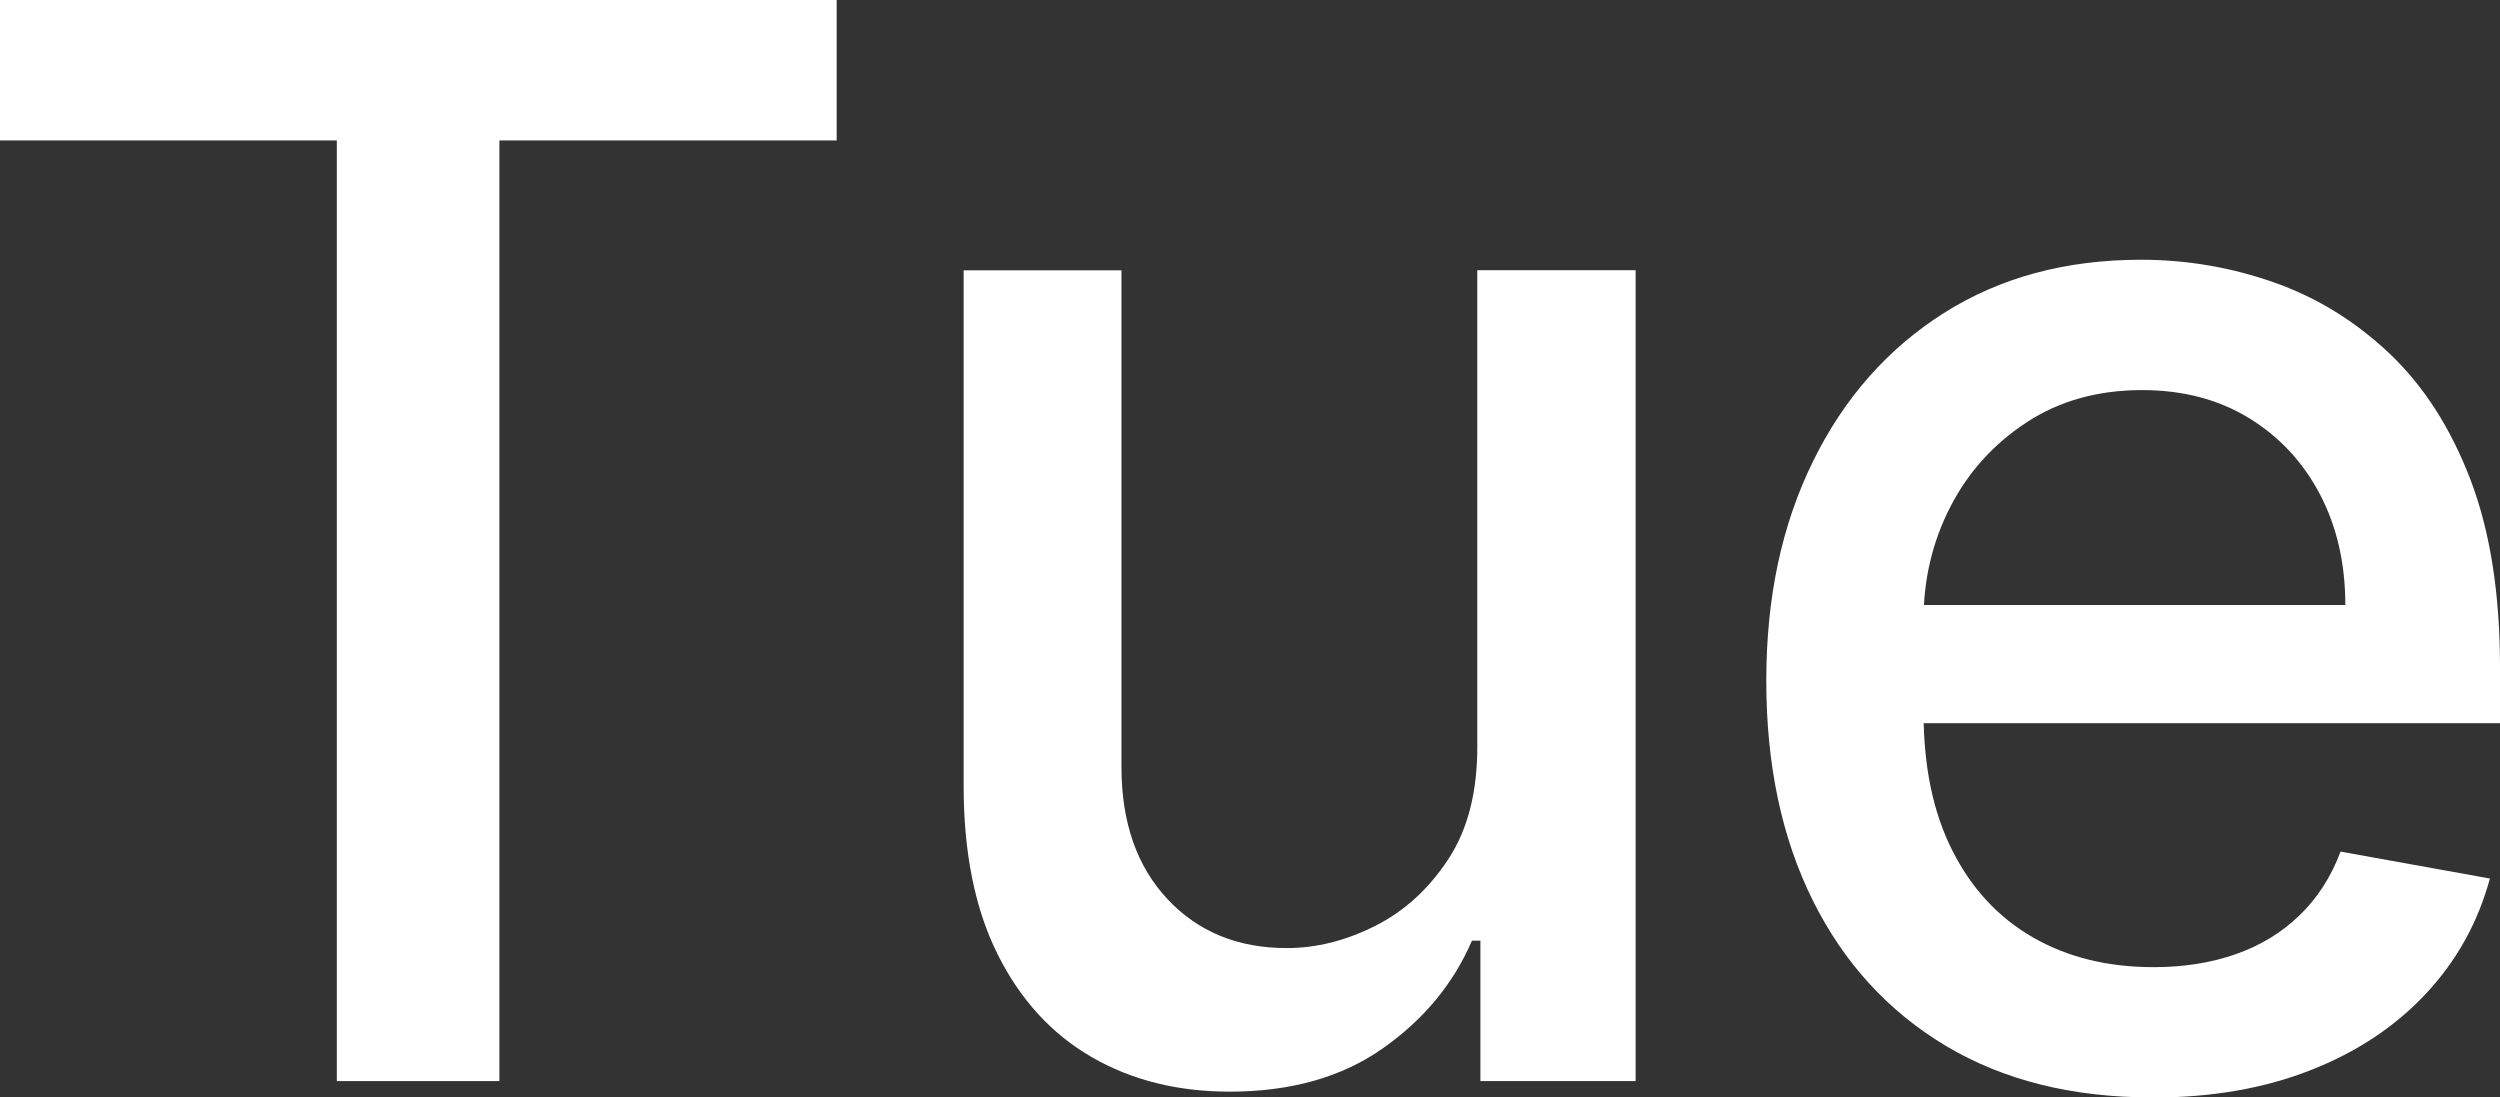 <?xml version="1.0" encoding="UTF-8"?> <svg xmlns="http://www.w3.org/2000/svg" id="_Слой_2" data-name="Слой_2" viewBox="0 0 319.54 140.27"><rect x="0" y="0" width="319.54" height="140.27" fill="#333333" stroke="none"/><defs><style> .cls-1 { fill: #fff; } </style></defs><g id="_Слой_1-2" data-name="Слой_1"><g><path class="cls-1" d="M0,17.95V0h106.94v17.95h-43.11v120.23h-20.78V17.95H0Z"></path><path class="cls-1" d="M188.82,95.2v-60.66h20.24v103.64h-19.84v-17.95h-1.08c-2.38,5.53-6.2,10.13-11.44,13.8-5.24,3.67-11.75,5.5-19.53,5.5-6.66,0-12.54-1.47-17.64-4.42-5.11-2.95-9.11-7.32-12.01-13.12-2.9-5.8-4.35-12.98-4.35-21.52V34.55h20.17v63.49c0,7.06,1.96,12.68,5.87,16.87,3.91,4.18,9,6.27,15.25,6.27,3.78,0,7.55-.94,11.3-2.83,3.76-1.89,6.88-4.75,9.38-8.57,2.5-3.82,3.72-8.68,3.68-14.57Z"></path><path class="cls-1" d="M275.08,140.27c-10.21,0-18.99-2.19-26.35-6.58-7.35-4.39-13.02-10.57-17-18.55-3.98-7.98-5.97-17.35-5.97-28.1s1.99-19.97,5.97-28.07c3.98-8.1,9.56-14.42,16.73-18.96,7.17-4.54,15.57-6.81,25.2-6.81,5.85,0,11.51.97,17,2.9,5.49,1.93,10.41,4.97,14.78,9.11,4.36,4.14,7.8,9.5,10.32,16.09,2.52,6.59,3.78,14.59,3.78,23.99v7.15h-82.38v-15.11h62.61c0-5.31-1.08-10.02-3.24-14.14s-5.18-7.36-9.07-9.75c-3.89-2.38-8.45-3.58-13.66-3.58-5.67,0-10.6,1.38-14.81,4.15-4.21,2.77-7.45,6.37-9.72,10.8-2.27,4.43-3.41,9.23-3.41,14.41v11.81c0,6.93,1.22,12.82,3.68,17.68,2.45,4.86,5.88,8.56,10.29,11.1,4.41,2.54,9.56,3.81,15.45,3.81,3.82,0,7.31-.55,10.46-1.65,3.15-1.1,5.87-2.75,8.16-4.96,2.29-2.2,4.05-4.93,5.26-8.16l19.09,3.44c-1.53,5.62-4.26,10.54-8.2,14.74-3.94,4.21-8.86,7.47-14.78,9.78-5.92,2.32-12.65,3.48-20.21,3.48Z"></path></g></g></svg> 